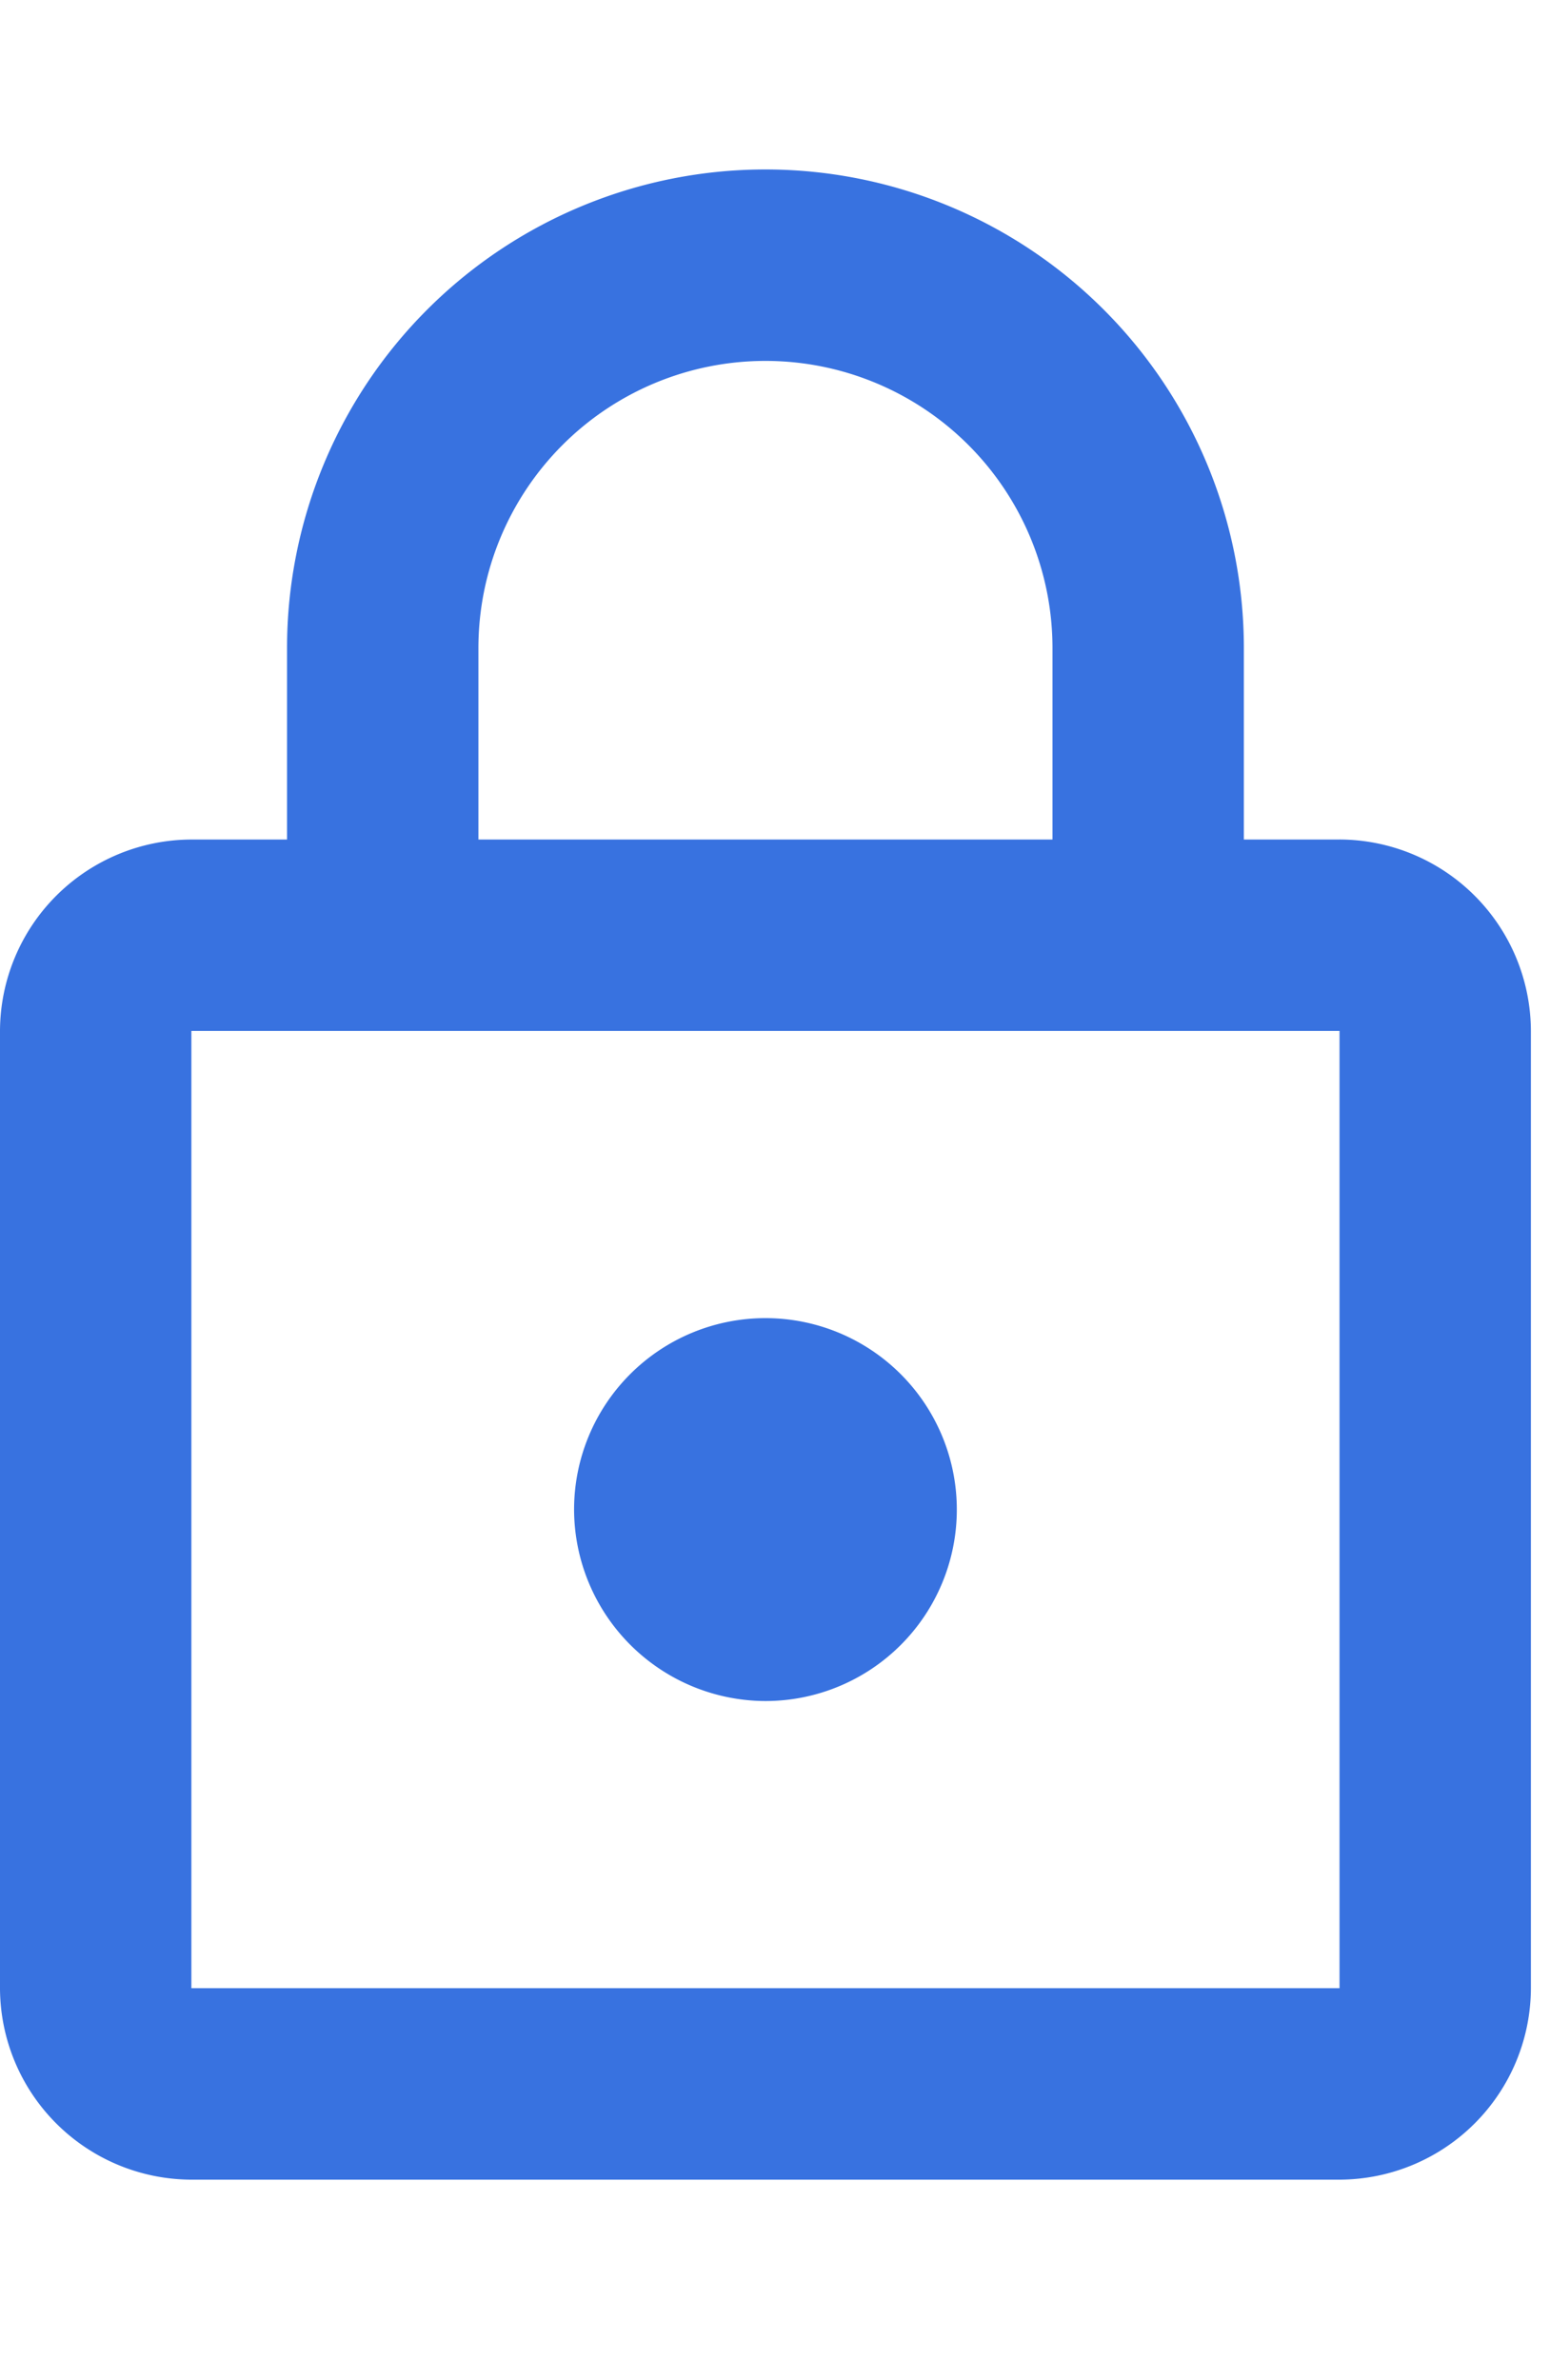 <svg xmlns="http://www.w3.org/2000/svg" xmlns:xlink="http://www.w3.org/1999/xlink" width="43" height="66" viewBox="0 0 43 66">
  <defs>
    <clipPath id="clip-path">
      <rect id="Rettangolo_7787" data-name="Rettangolo 7787" width="43" height="66" transform="translate(0 -4.699)" fill="#3872E0"/>
    </clipPath>
  </defs>
  <g id="Raggruppa_9962" data-name="Raggruppa 9962" transform="translate(0 4.699)" clip-path="url(#clip-path)">
    <path id="Tracciato_13036" data-name="Tracciato 13036" d="M37.161,18.581H34.507V13.272a13.272,13.272,0,1,0-26.544,0v5.309H5.309A5.324,5.324,0,0,0,0,23.889V50.433a5.324,5.324,0,0,0,5.309,5.309H37.161a5.324,5.324,0,0,0,5.309-5.309V23.889a5.324,5.324,0,0,0-5.309-5.309M13.272,13.272a7.963,7.963,0,0,1,15.926,0v5.309H13.272ZM37.161,50.433H5.309V23.889H37.161ZM21.235,42.47a5.309,5.309,0,1,0-5.309-5.309,5.324,5.324,0,0,0,5.309,5.309" fill="#3872E0"/>
  </g>
</svg>
